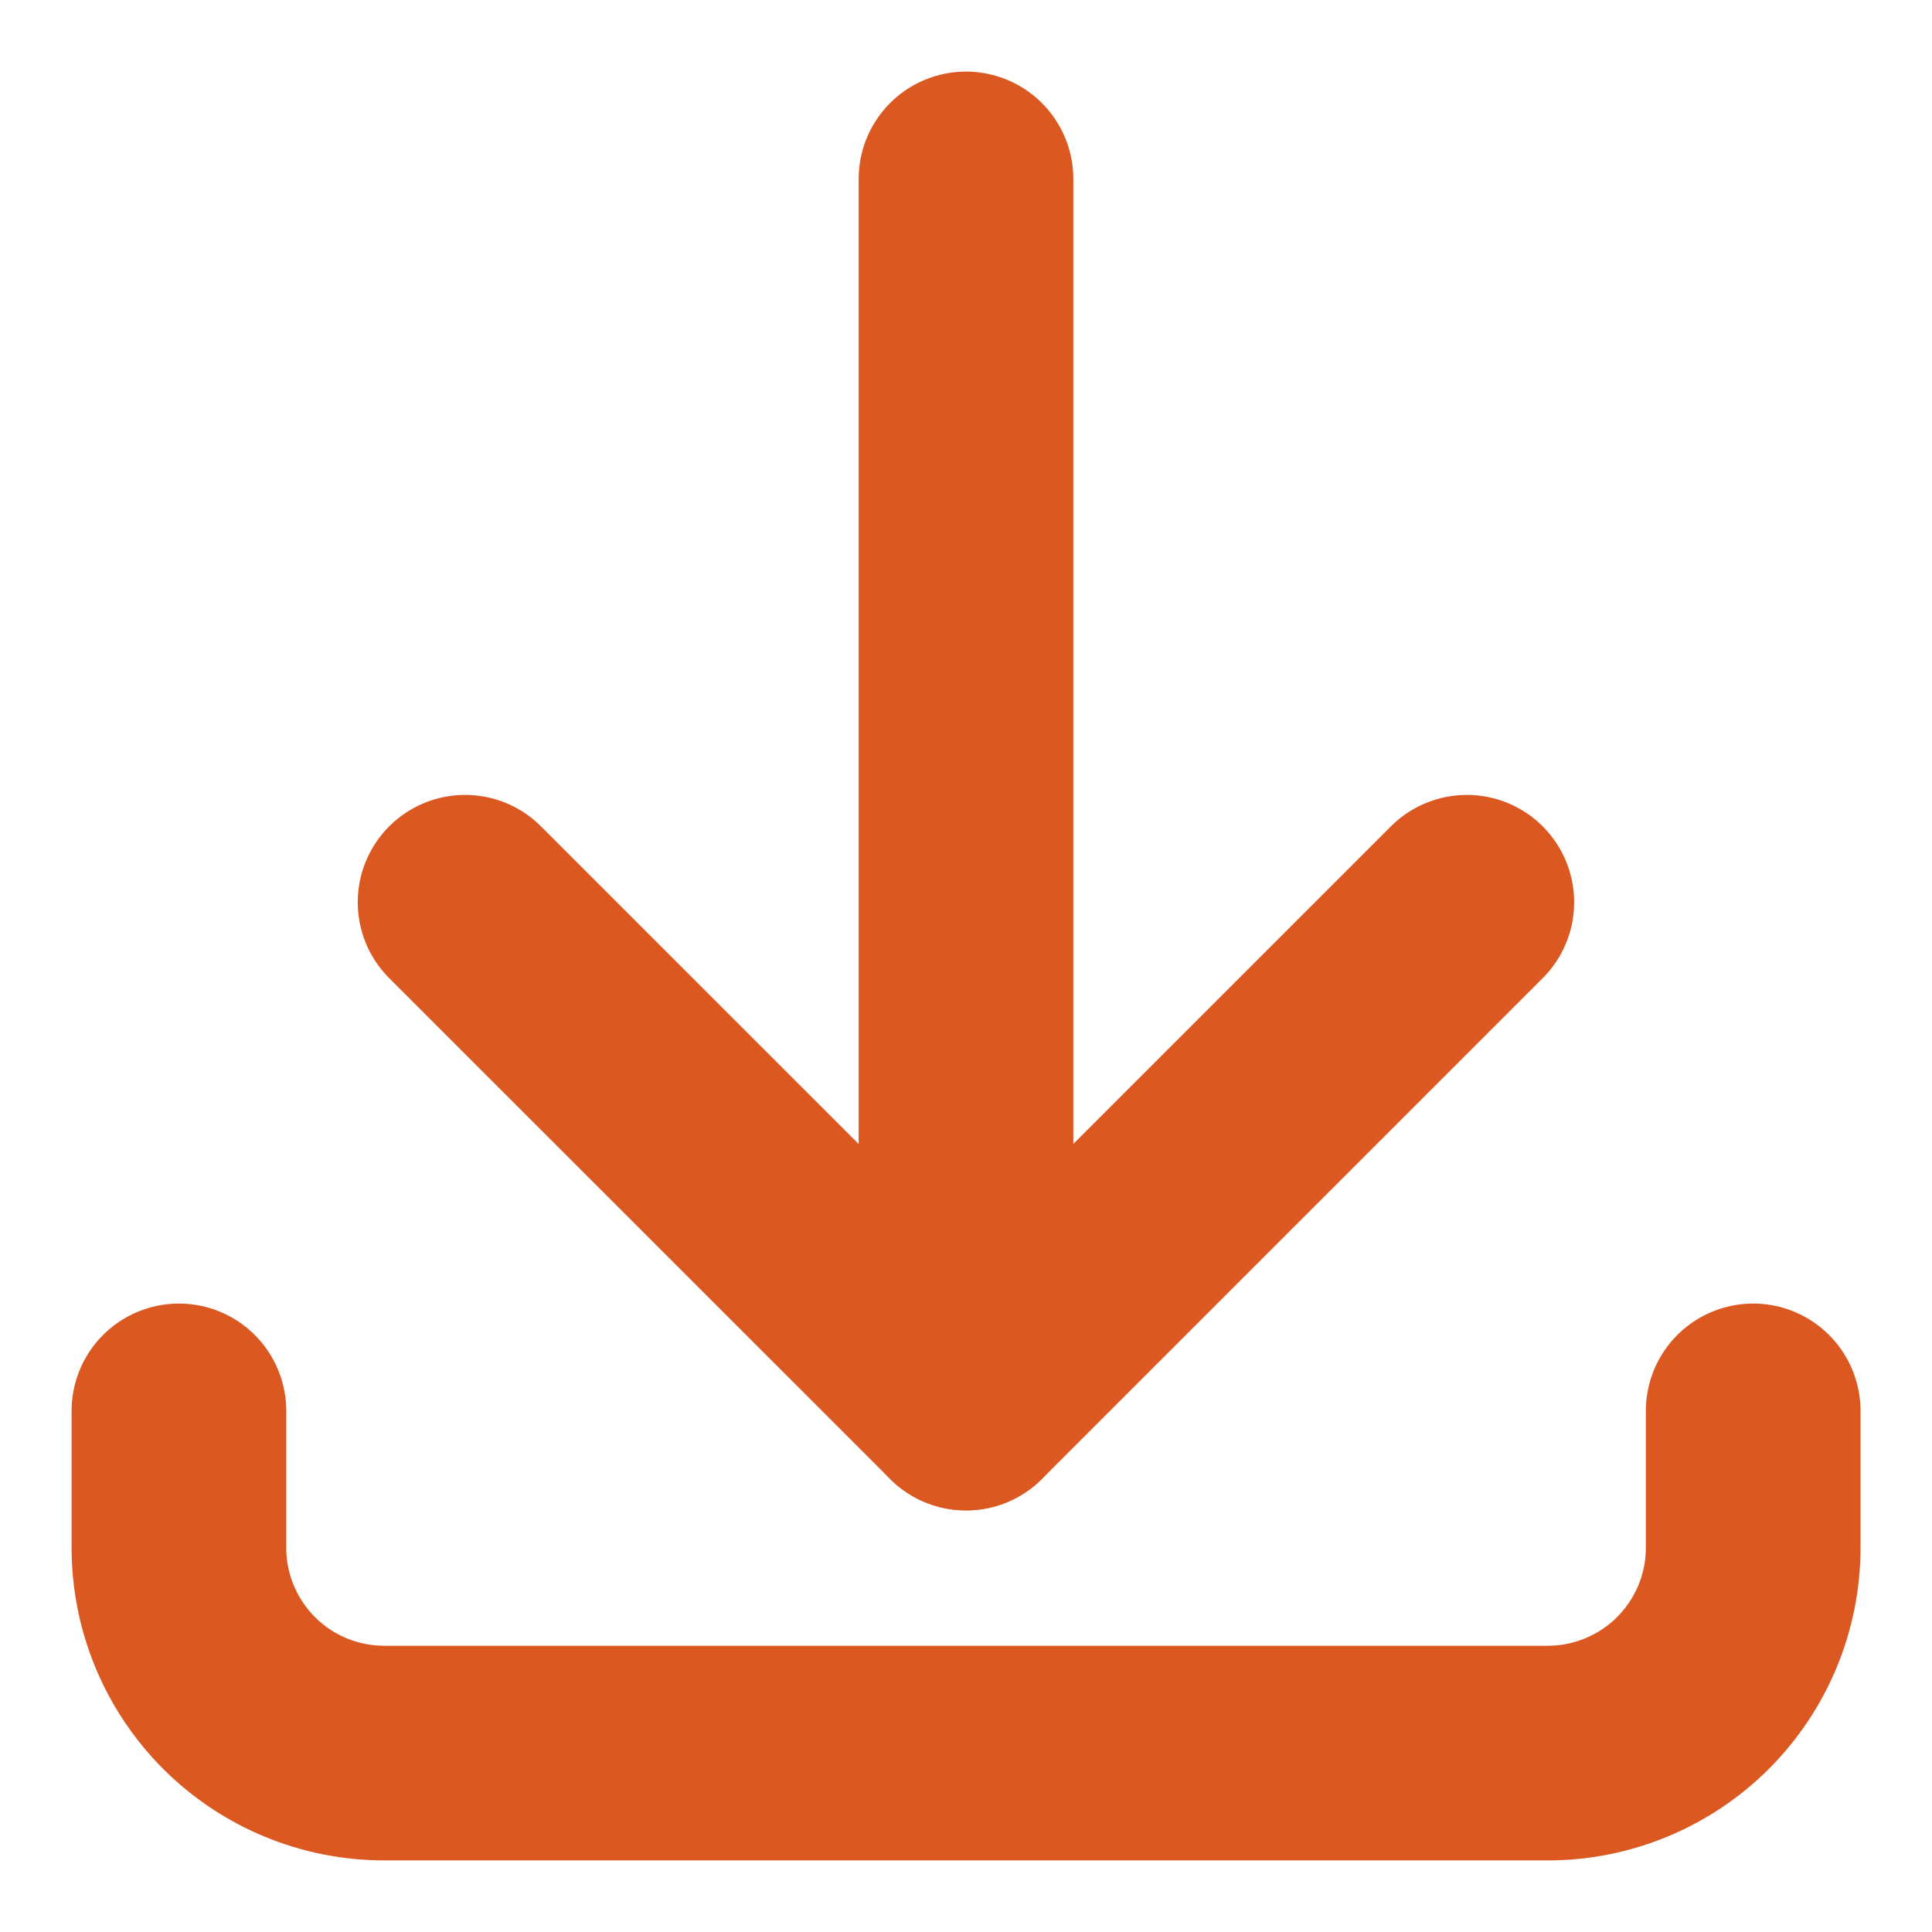 <svg width="18" height="18" viewBox="0 0 18 18" fill="none" xmlns="http://www.w3.org/2000/svg">
<g clip-path="url(#clip0)">
<path d="M16.334 13.145V14.421C16.334 14.928 16.132 15.414 15.773 15.773C15.415 16.131 14.928 16.333 14.421 16.333H3.58C3.072 16.333 2.586 16.132 2.227 15.773C1.869 15.414 1.667 14.928 1.667 14.421V13.145" stroke="#DB5921" stroke-width="2" stroke-linecap="round" stroke-linejoin="round"/>
<path d="M9 13.072V1.667" stroke="#DB5921" stroke-width="2" stroke-linecap="round" stroke-linejoin="round"/>
<path d="M13.666 8.406L9 13.072L4.333 8.406" stroke="#DB5921" stroke-width="2" stroke-linecap="round" stroke-linejoin="round"/>
</g>
<defs>
<clipPath id="clip0">
<rect width="18" height="17" fill="white" transform="translate(0 0.5)"/>
</clipPath>
</defs>
</svg>
